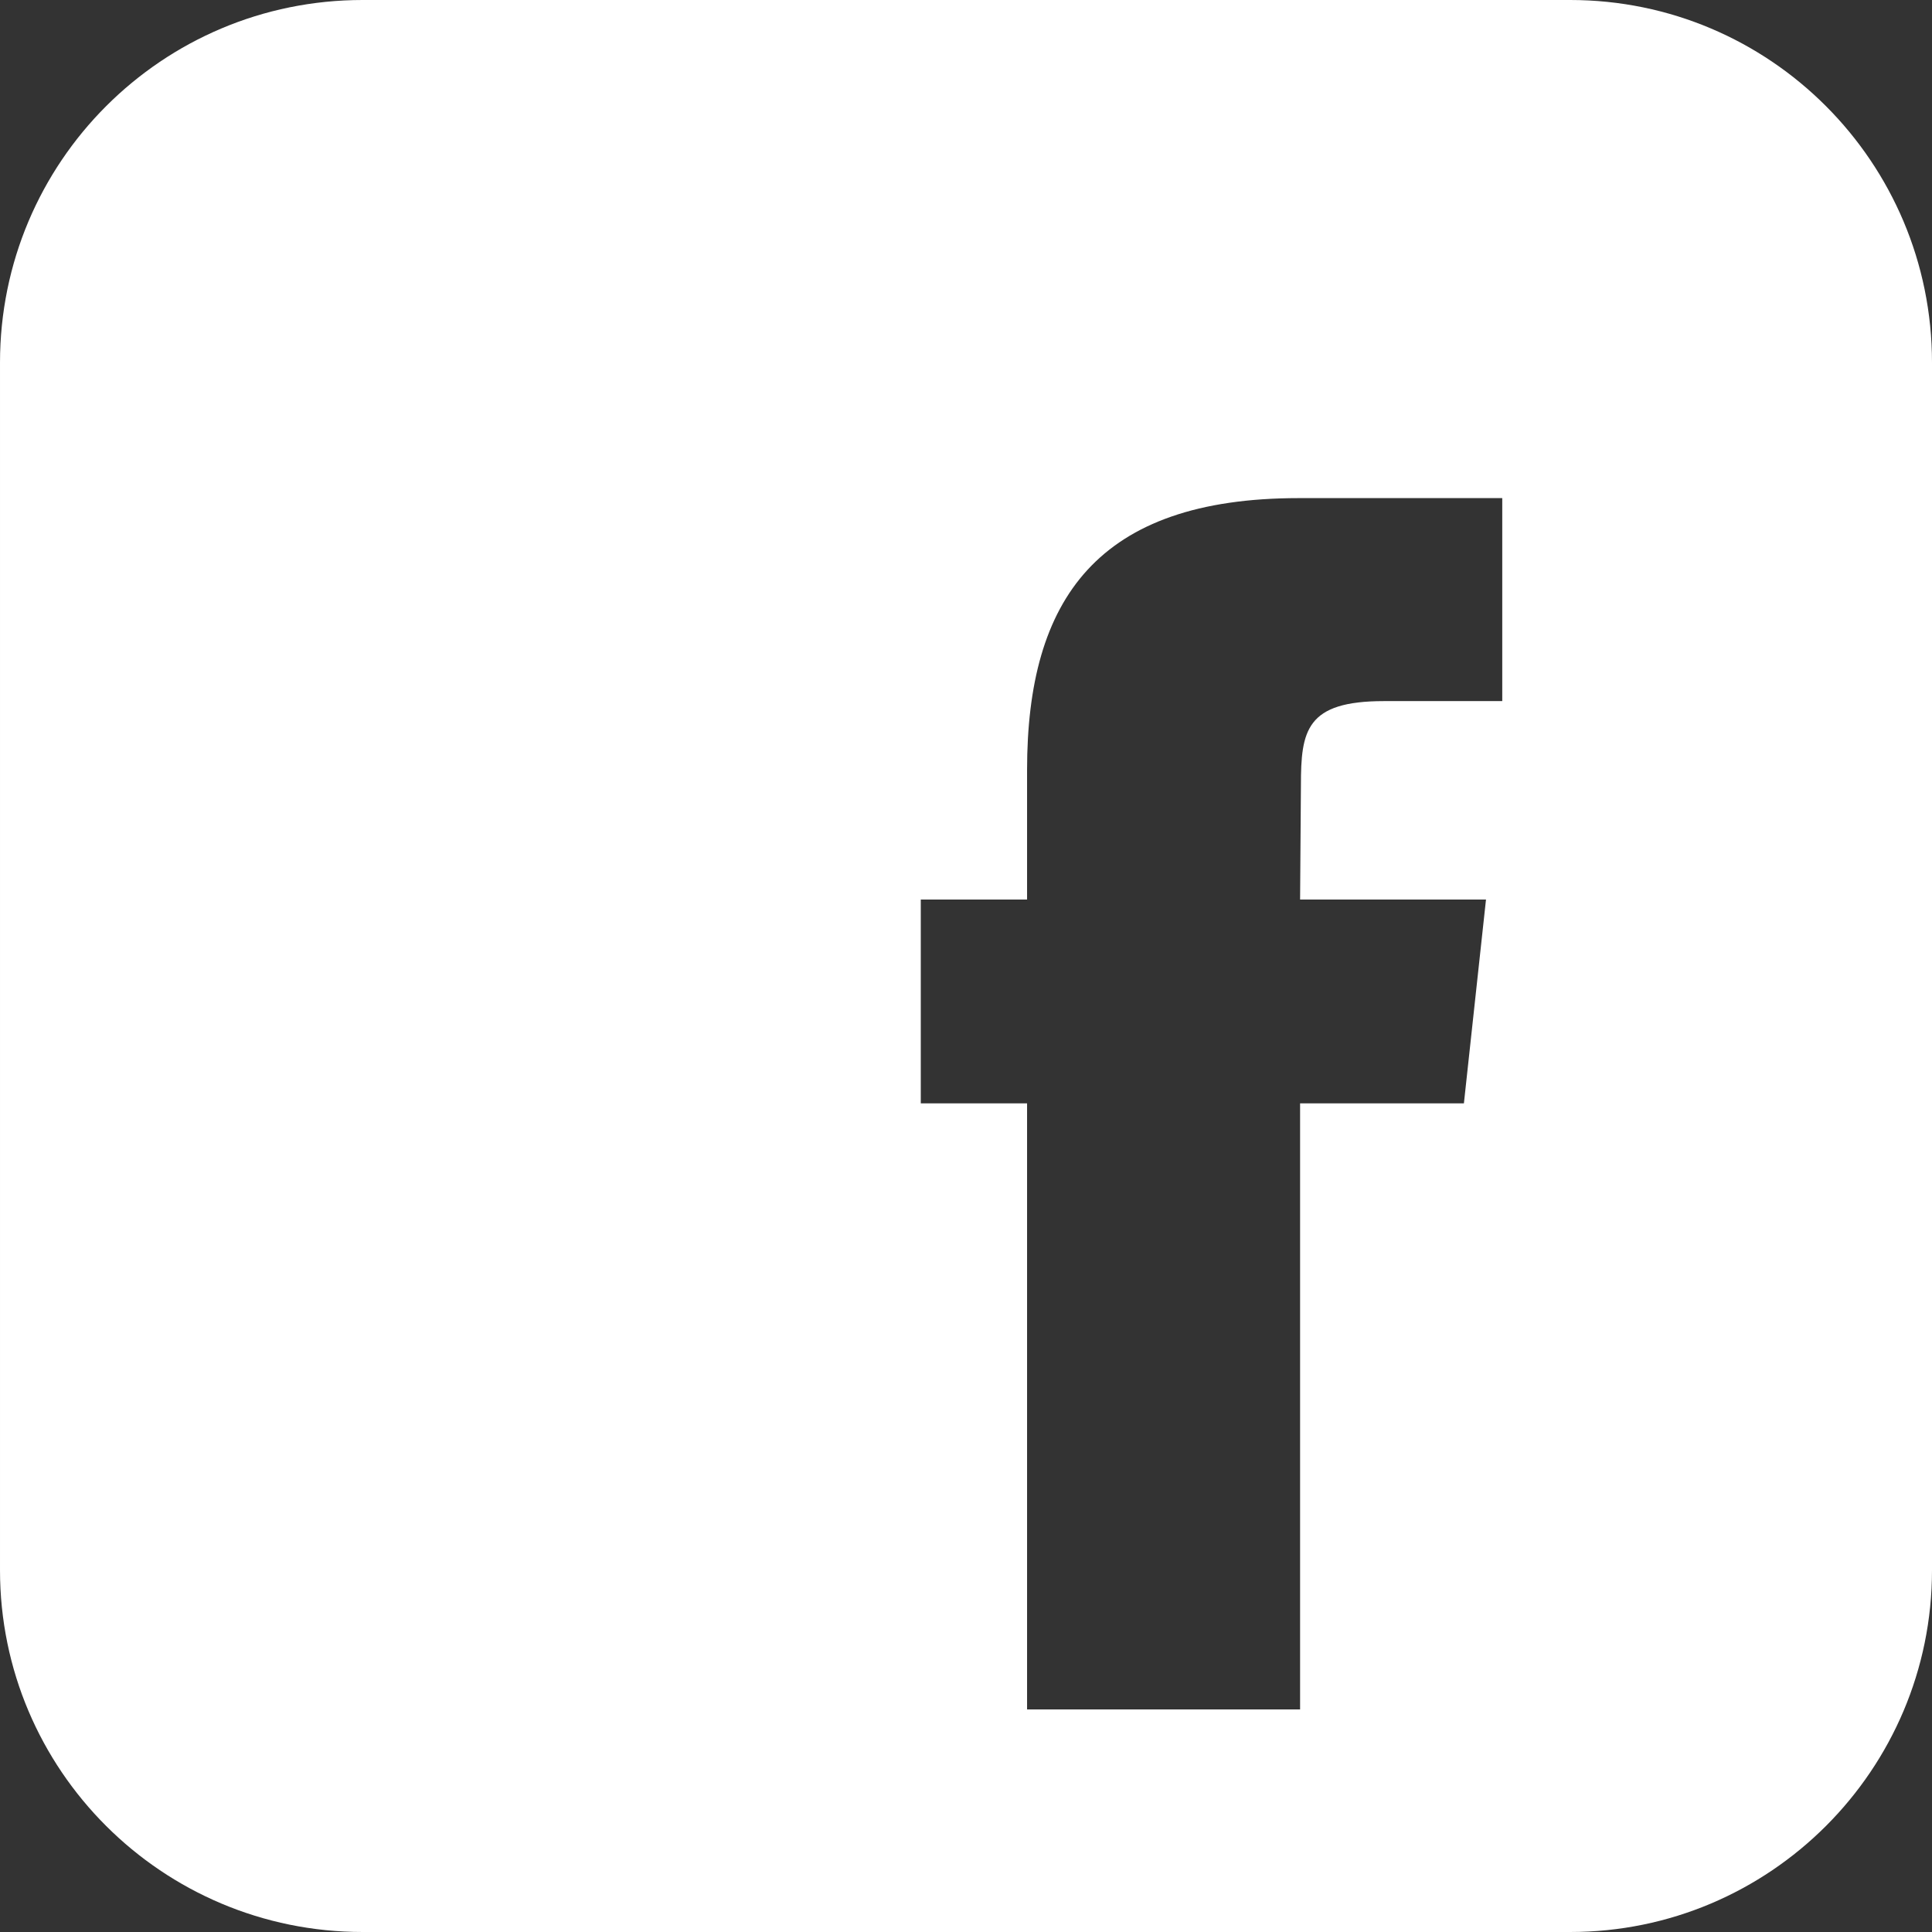 <?xml version="1.0" encoding="UTF-8"?>
<!DOCTYPE svg PUBLIC "-//W3C//DTD SVG 1.1//EN" "http://www.w3.org/Graphics/SVG/1.1/DTD/svg11.dtd">
<!-- Creator: CorelDRAW -->
<svg xmlns="http://www.w3.org/2000/svg" xml:space="preserve" width="0.361in" height="0.361in" version="1.1" style="shape-rendering:geometricPrecision; text-rendering:geometricPrecision; image-rendering:optimizeQuality; fill-rule:evenodd; clip-rule:evenodd"
viewBox="0 0 46.35 46.35"
 xmlns:xlink="http://www.w3.org/1999/xlink"
 xmlns:xodm="http://www.corel.com/coreldraw/odm/2003">
 <rect x="0" y="0" width="46.35" height="46.35" fill="#333333" stroke="none"/>
 <defs>
  <style type="text/css">
   <![CDATA[
    .fil0 {fill:white}
   ]]>
  </style>
 </defs>
 <g id="Layer_x0020_1">
  <path class="fil0" d="M37.67 0l-28.97 0c-4.81,0 -8.7,3.89 -8.7,8.7l0 28.97c0,4.79 3.89,8.68 8.7,8.68l28.97 0c4.79,0 8.68,-3.89 8.68,-8.68l0 -28.97c0,-4.81 -3.89,-8.7 -8.68,-8.7zm-2.56 26.47l-3.92 0 0 14.54 -6.55 0 0 -14.54 -2.55 0 0 -4.89 2.55 0 0 -3.11c0,-4.1 1.69,-6.52 6.52,-6.52l4.88 0 0 4.87 -2.84 0c-1.87,0 -1.99,0.71 -1.99,2.02l-0.02 2.74 4.46 0 -0.53 4.89z"/>
 </g>
</svg>
